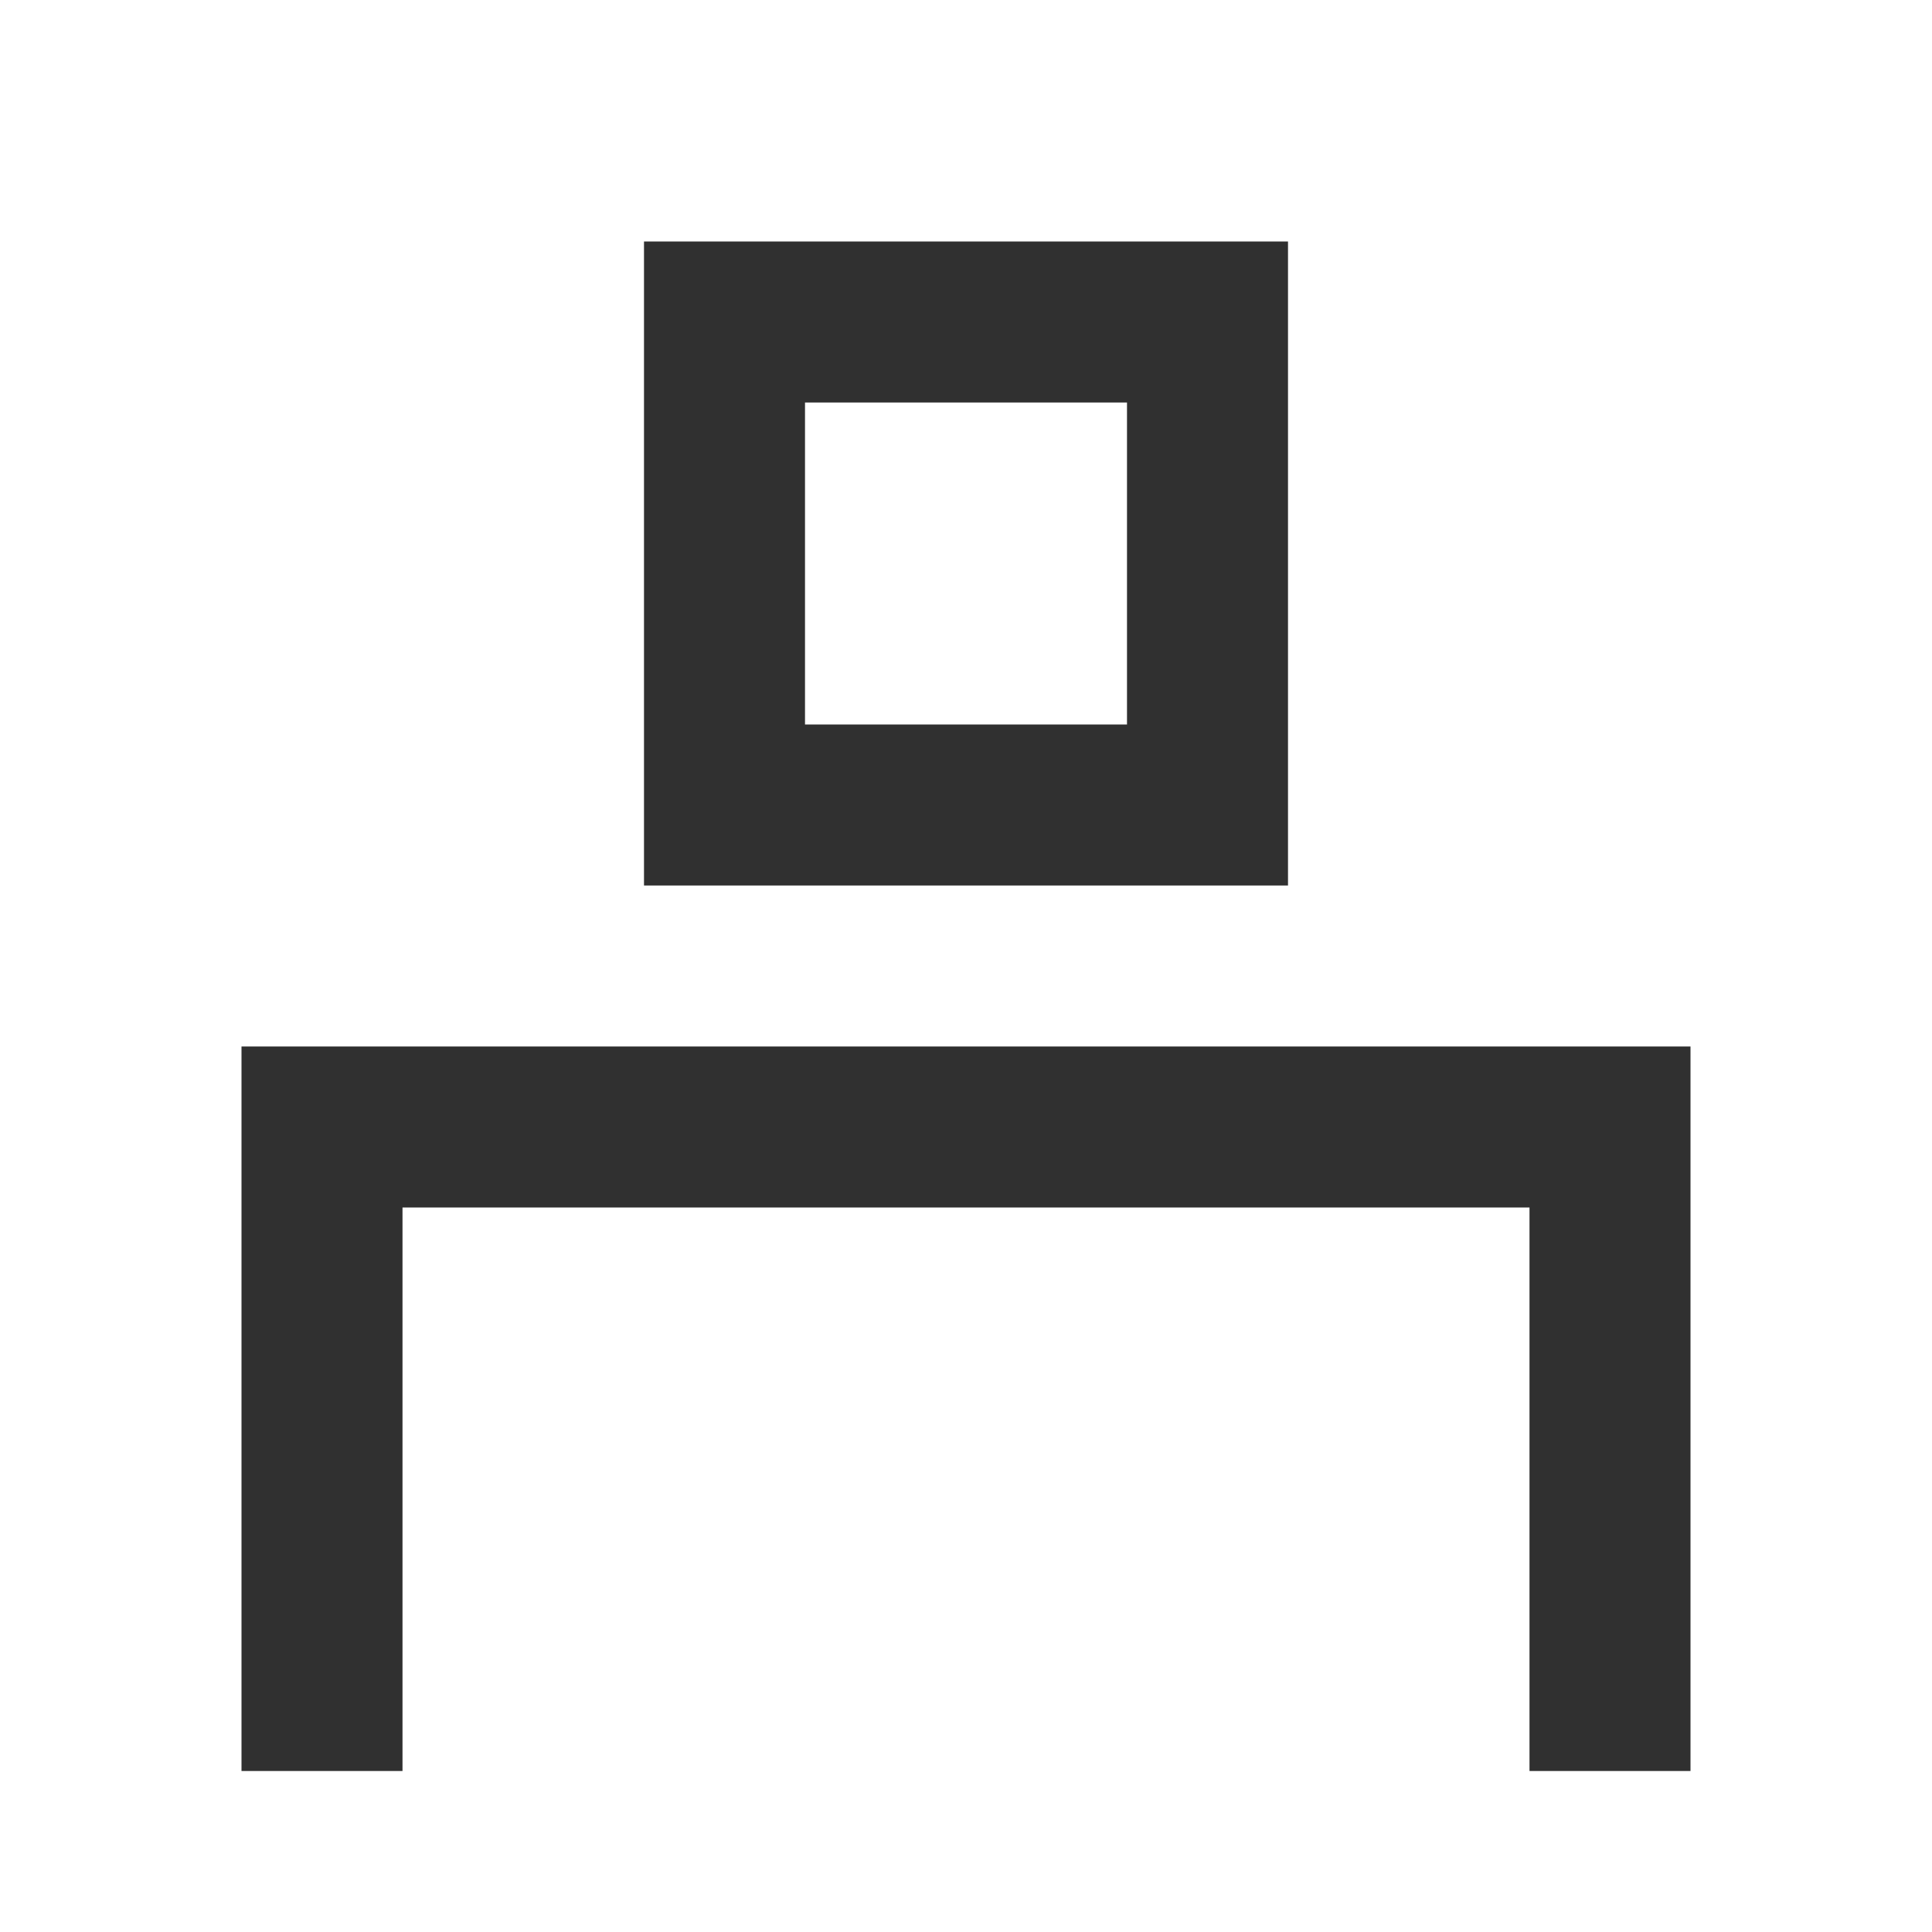<svg width="24" height="24" viewBox="0 0 24 24" fill="none" xmlns="http://www.w3.org/2000/svg">
<path d="M20 22V14H4V22" stroke="#303030" stroke-width="2"/>
<path d="M9 4H15V10H9V4Z" stroke="#303030" stroke-width="2"/>
</svg>
